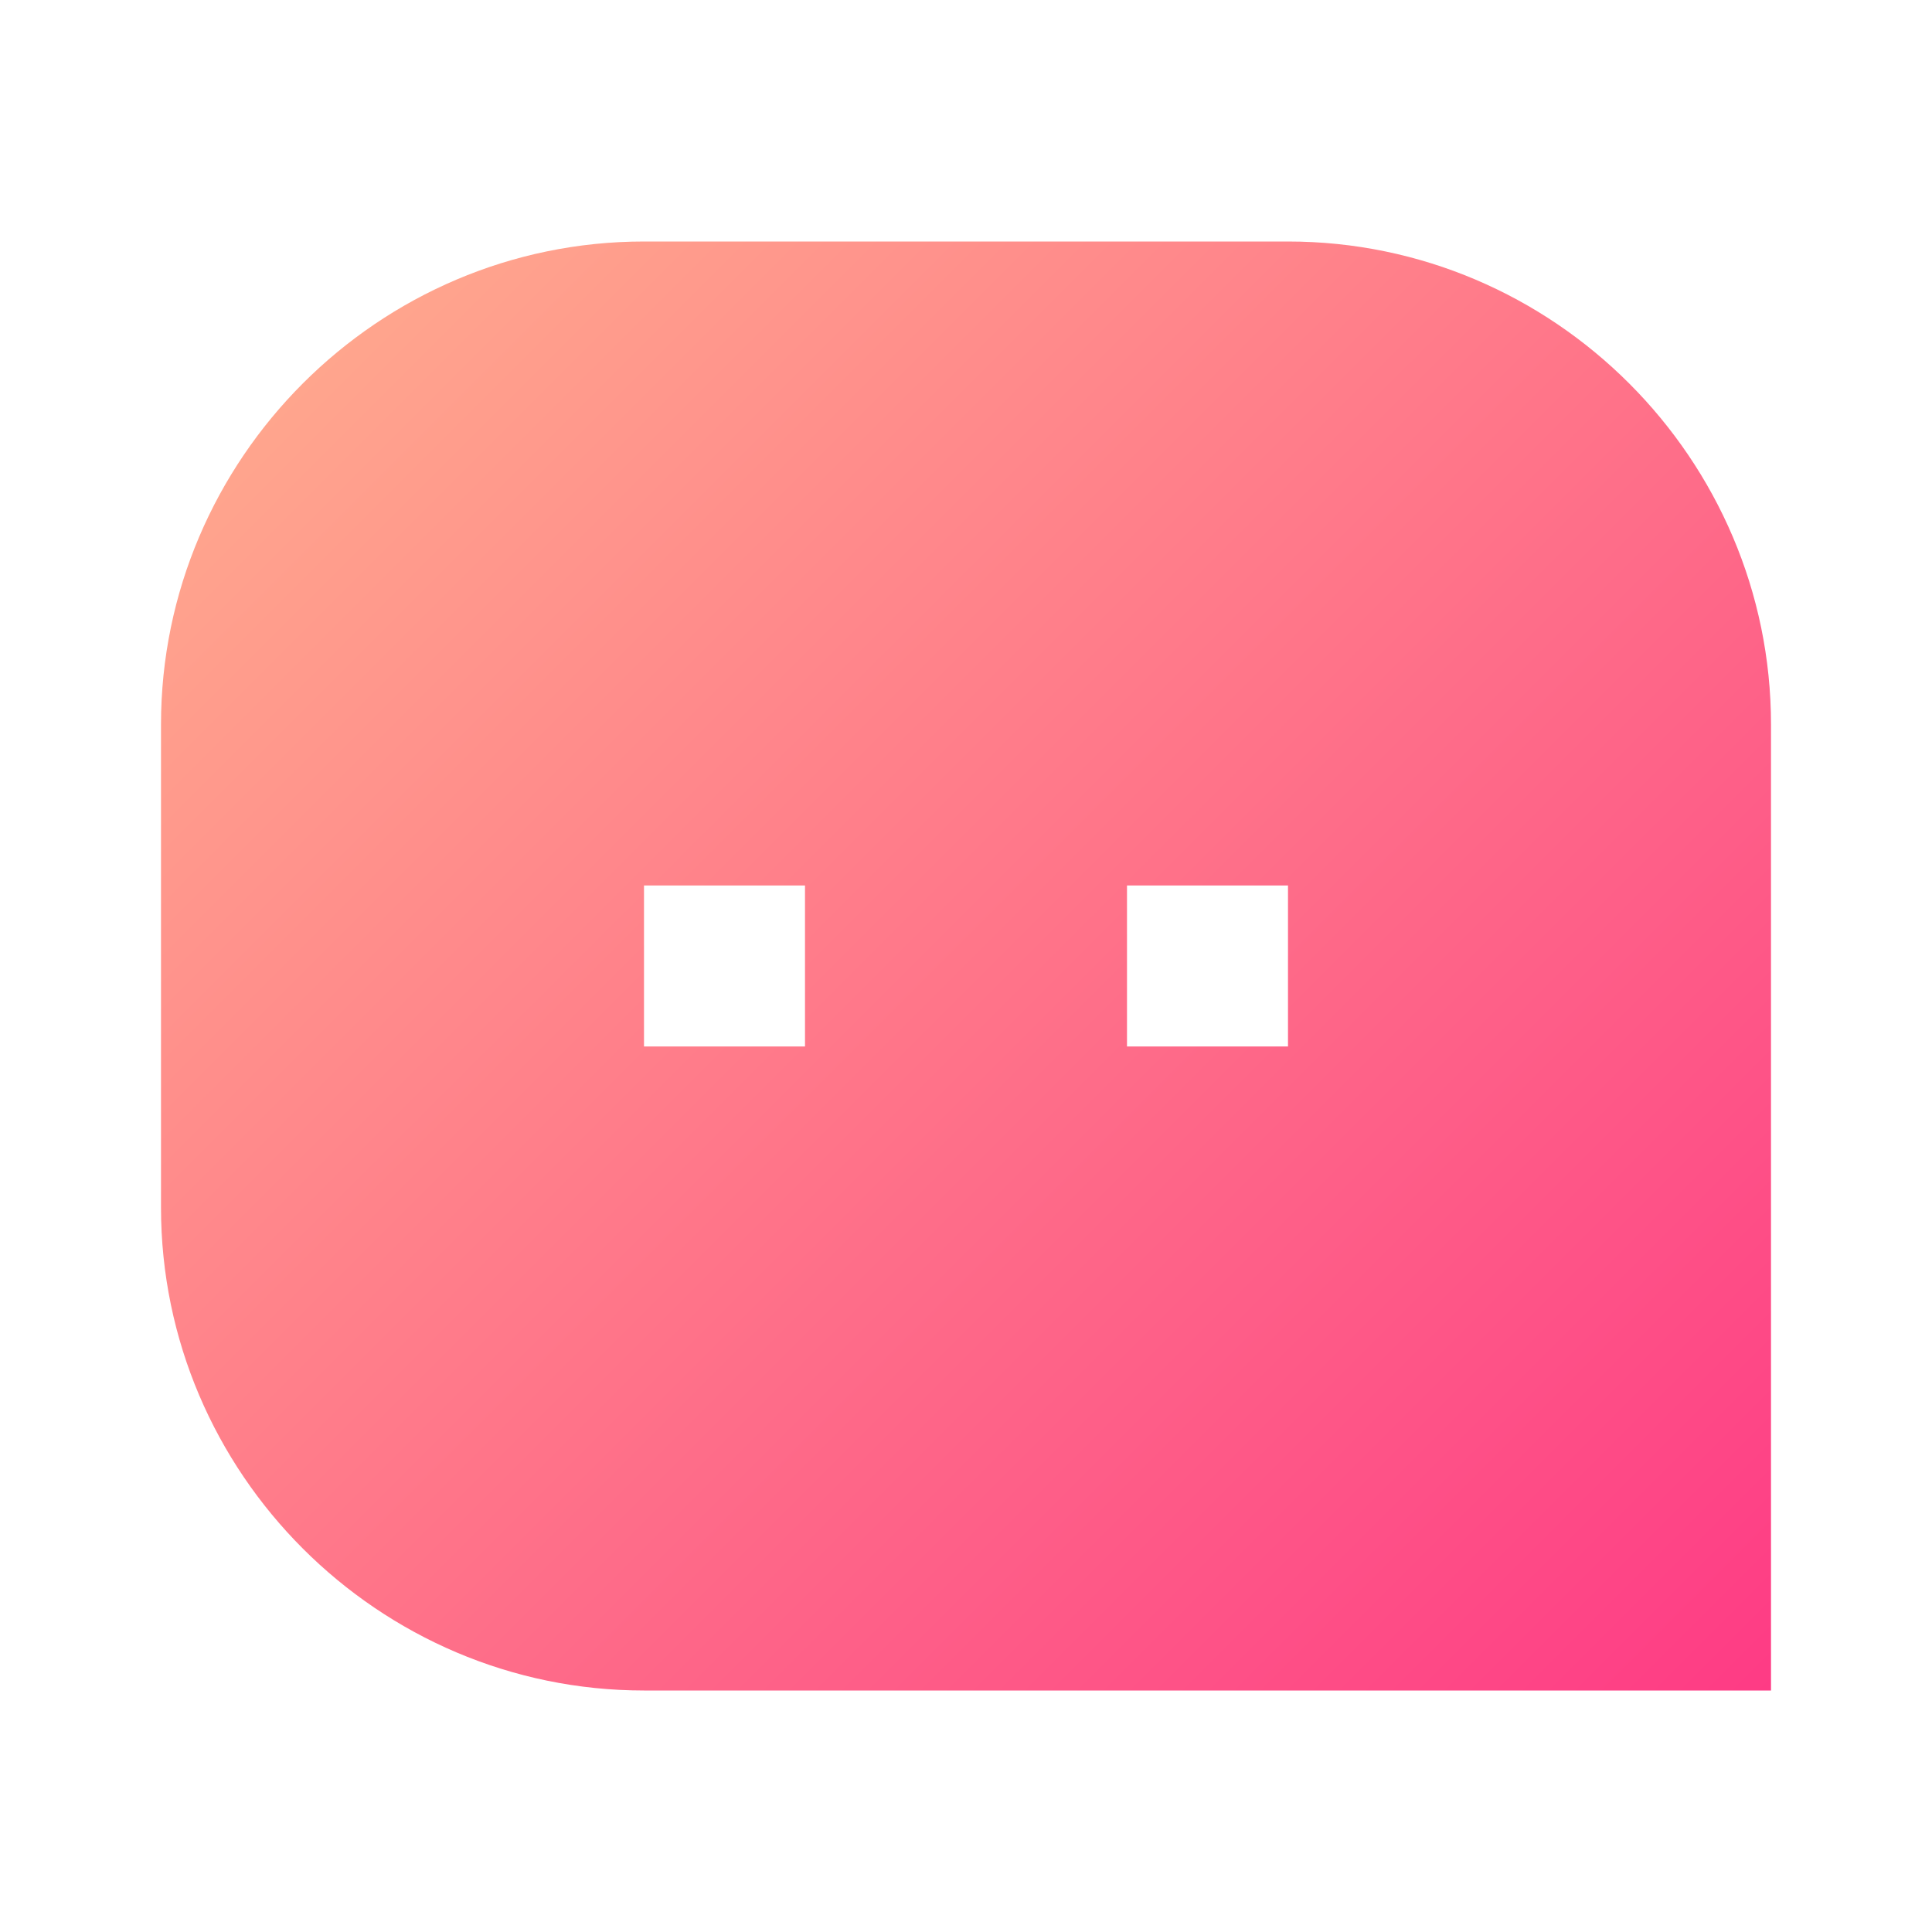 <?xml version="1.0" encoding="utf-8"?>
<!-- Generator: Adobe Illustrator 24.3.0, SVG Export Plug-In . SVG Version: 6.00 Build 0)  -->
<svg version="1.1" id="Layer_1" xmlns="http://www.w3.org/2000/svg" xmlns:xlink="http://www.w3.org/1999/xlink" x="0px" y="0px"
	 viewBox="0 0 24 24" style="enable-background:new 0 0 24 24;" xml:space="preserve">
<style type="text/css">
	.st0{fill:url(#SVGID_1_);}
</style>
<linearGradient id="SVGID_1_" gradientUnits="userSpaceOnUse" x1="4.263" y1="21.738" x2="21.5" y2="4.5" gradientTransform="matrix(1 0 0 -1 0 26)">
	<stop  offset="1.331947e-07" style="stop-color:#FFA58D"/>
	<stop  offset="1" style="stop-color:#FE3B85"/>
</linearGradient>
<path class="st0" d="M2,9c0-3.3,2.7-6,6-6h8c3.3,0,6,2.7,6,6v12H8c-3.3,0-6-2.7-6-6V9z M14,11v2h2v-2H14z M8,11v2h2v-2H8z"/>
</svg>
